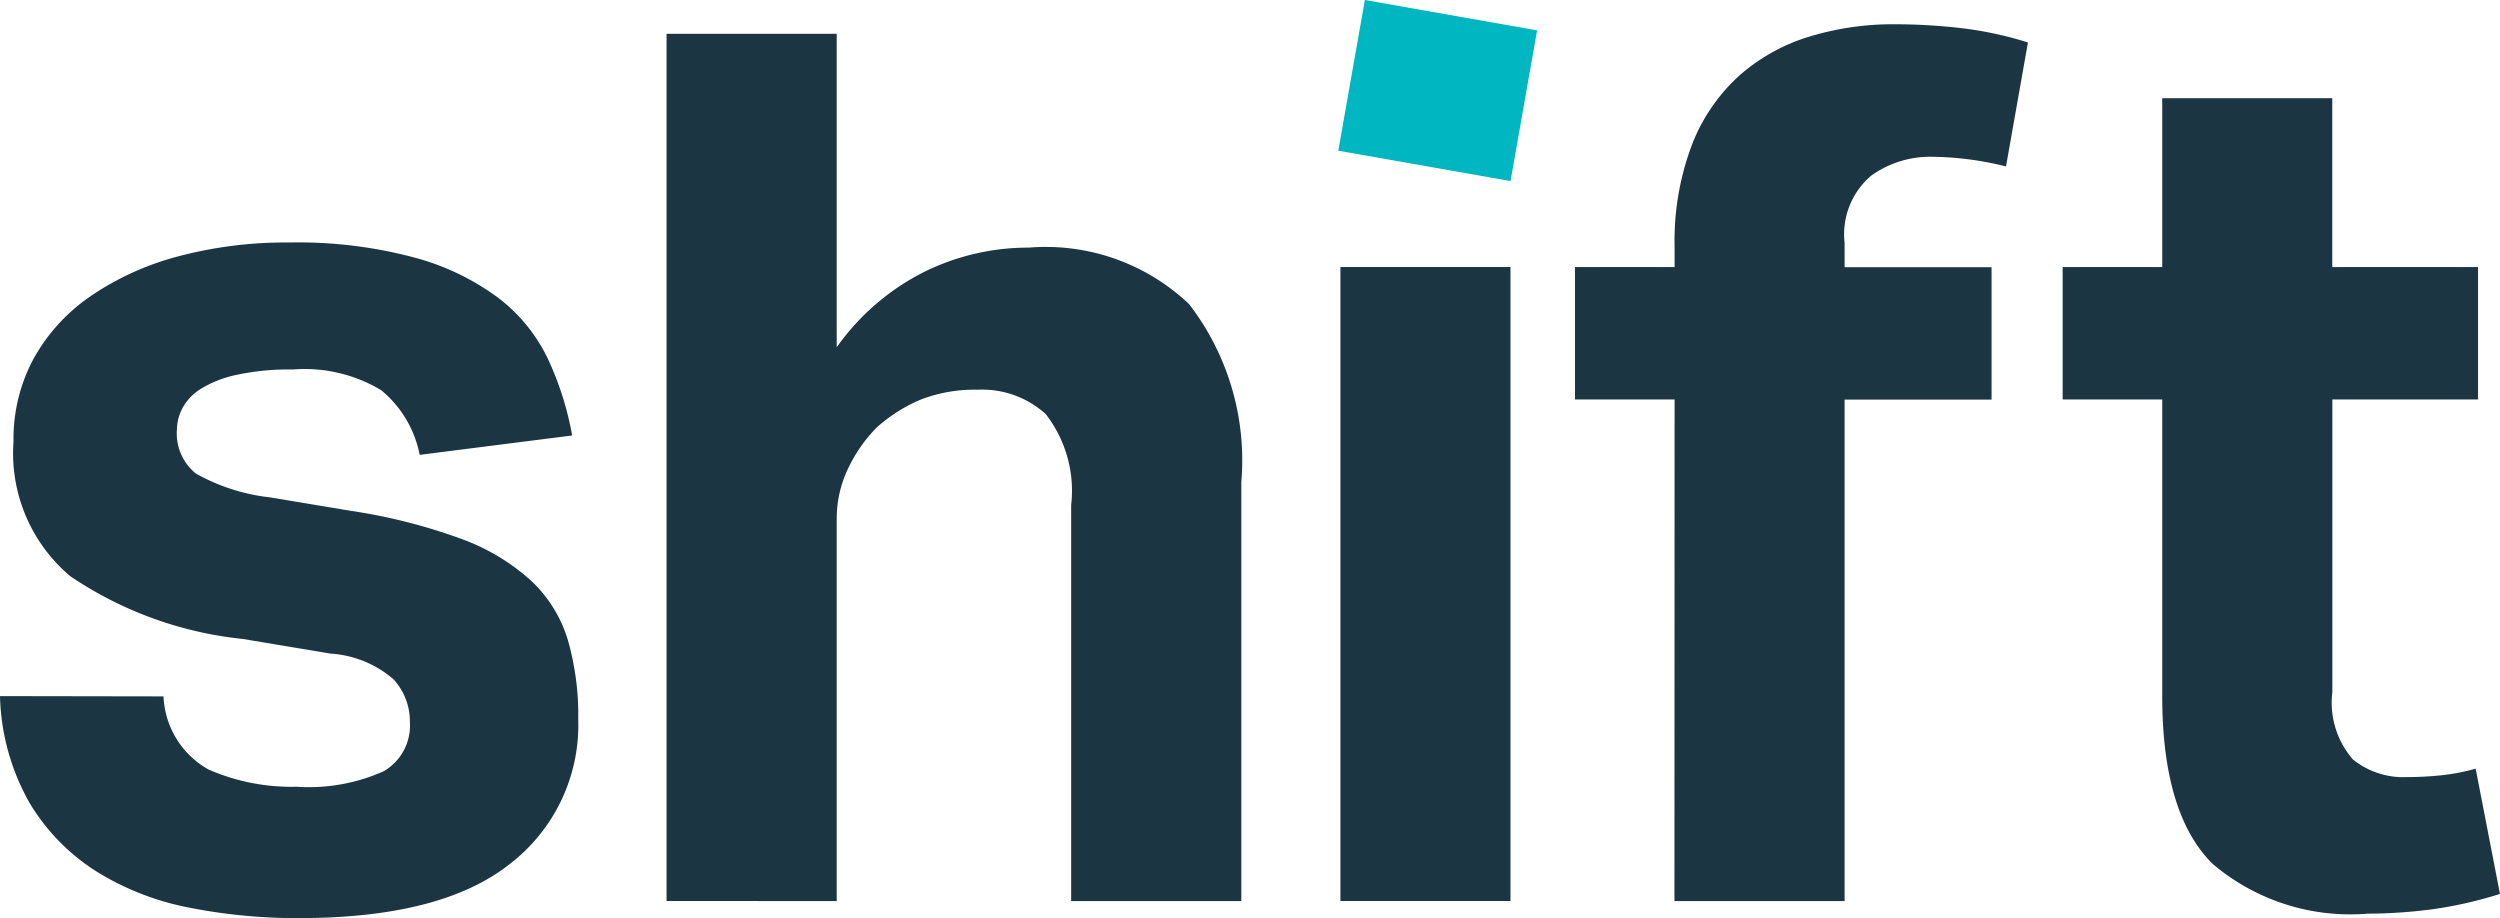 <svg xmlns="http://www.w3.org/2000/svg" width="64.526" height="23.704" viewBox="0 0 64.526 23.704"><g transform="translate(0)"><path d="M219.42,21.05h4.392v8.089a6.161,6.161,0,0,1,2.257-1.944,6.071,6.071,0,0,1,2.7-.627,5.375,5.375,0,0,1,4.138,1.458,6.609,6.609,0,0,1,1.348,4.593V43.434h-4.392V33.214a3.226,3.226,0,0,0-.658-2.351,2.44,2.44,0,0,0-1.755-.627,3.843,3.843,0,0,0-1.458.25,4.054,4.054,0,0,0-1.144.721,3.836,3.836,0,0,0-.736,1.05,2.991,2.991,0,0,0-.3,1.332v9.844H219.42Z" transform="translate(-202.216 -20.177)" fill="#1b3642"/><rect width="3.95" height="4.514" transform="translate(34.542 3.89) rotate(-80)" fill="#00b7c1"/><rect width="4.389" height="16.364" transform="translate(34.597 6.892)" fill="#1b3642"/><path d="M518.731,27.563H516.16V24.146h2.571v-.533a7.013,7.013,0,0,1,.439-2.6,4.688,4.688,0,0,1,1.207-1.787,4.861,4.861,0,0,1,1.8-1.018,7.4,7.4,0,0,1,2.257-.329,15.278,15.278,0,0,1,1.646.094,9.428,9.428,0,0,1,1.771.376l-.566,3.2a8.161,8.161,0,0,0-1.944-.25,2.608,2.608,0,0,0-1.533.486,1.982,1.982,0,0,0-.689,1.738v.627h3.793v3.417h-3.793V40.51h-4.392Z" transform="translate(-475.509 -17.253)" fill="#1b3642"/><path d="M678.049,49.855h-2.57V46.438h2.57V42.08h4.389v4.358H686.2v3.417h-3.76V57.41a2.225,2.225,0,0,0,.533,1.738,2.068,2.068,0,0,0,1.38.454,8.61,8.61,0,0,0,.892-.046,5.2,5.2,0,0,0,.894-.172l.627,3.233a10.462,10.462,0,0,1-1.771.4,13,13,0,0,1-1.646.11,5.485,5.485,0,0,1-4-1.286q-1.3-1.286-1.3-4.332Z" transform="translate(-622.241 -39.545)" fill="#1b3642"/><path d="M5.9,100.937a2.272,2.272,0,0,0,1.165,1.889,5.35,5.35,0,0,0,2.267.443,4.72,4.72,0,0,0,2.251-.4,1.363,1.363,0,0,0,.676-1.275,1.6,1.6,0,0,0-.425-1.1,2.741,2.741,0,0,0-1.621-.661l-2.265-.378a9.719,9.719,0,0,1-4.455-1.621,4.147,4.147,0,0,1-1.464-3.477,4.36,4.36,0,0,1,.52-2.14,4.736,4.736,0,0,1,1.464-1.606,7.3,7.3,0,0,1,2.251-1.027,10.78,10.78,0,0,1,2.881-.362,11.607,11.607,0,0,1,3.274.4,6.383,6.383,0,0,1,2.156,1.055,4.325,4.325,0,0,1,1.259,1.574,8.04,8.04,0,0,1,.614,1.952l-3.936.5a2.871,2.871,0,0,0-.992-1.668A3.834,3.834,0,0,0,9.238,92.5a6.355,6.355,0,0,0-1.464.141A2.9,2.9,0,0,0,6.862,93a1.343,1.343,0,0,0-.474.5,1.2,1.2,0,0,0-.141.536,1.331,1.331,0,0,0,.488,1.149,5.035,5.035,0,0,0,1.905.614l2.078.346a14.544,14.544,0,0,1,2.865.725,5.448,5.448,0,0,1,1.81,1.086,3.477,3.477,0,0,1,.944,1.527,7.061,7.061,0,0,1,.268,2.046,4.525,4.525,0,0,1-1.763,3.731q-1.763,1.4-5.448,1.4a14.329,14.329,0,0,1-2.818-.268,7.065,7.065,0,0,1-2.393-.928,5.336,5.336,0,0,1-1.732-1.764,5.867,5.867,0,0,1-.771-2.77Z" transform="translate(-1.68 -82.963)" fill="#1b3642"/></g></svg>